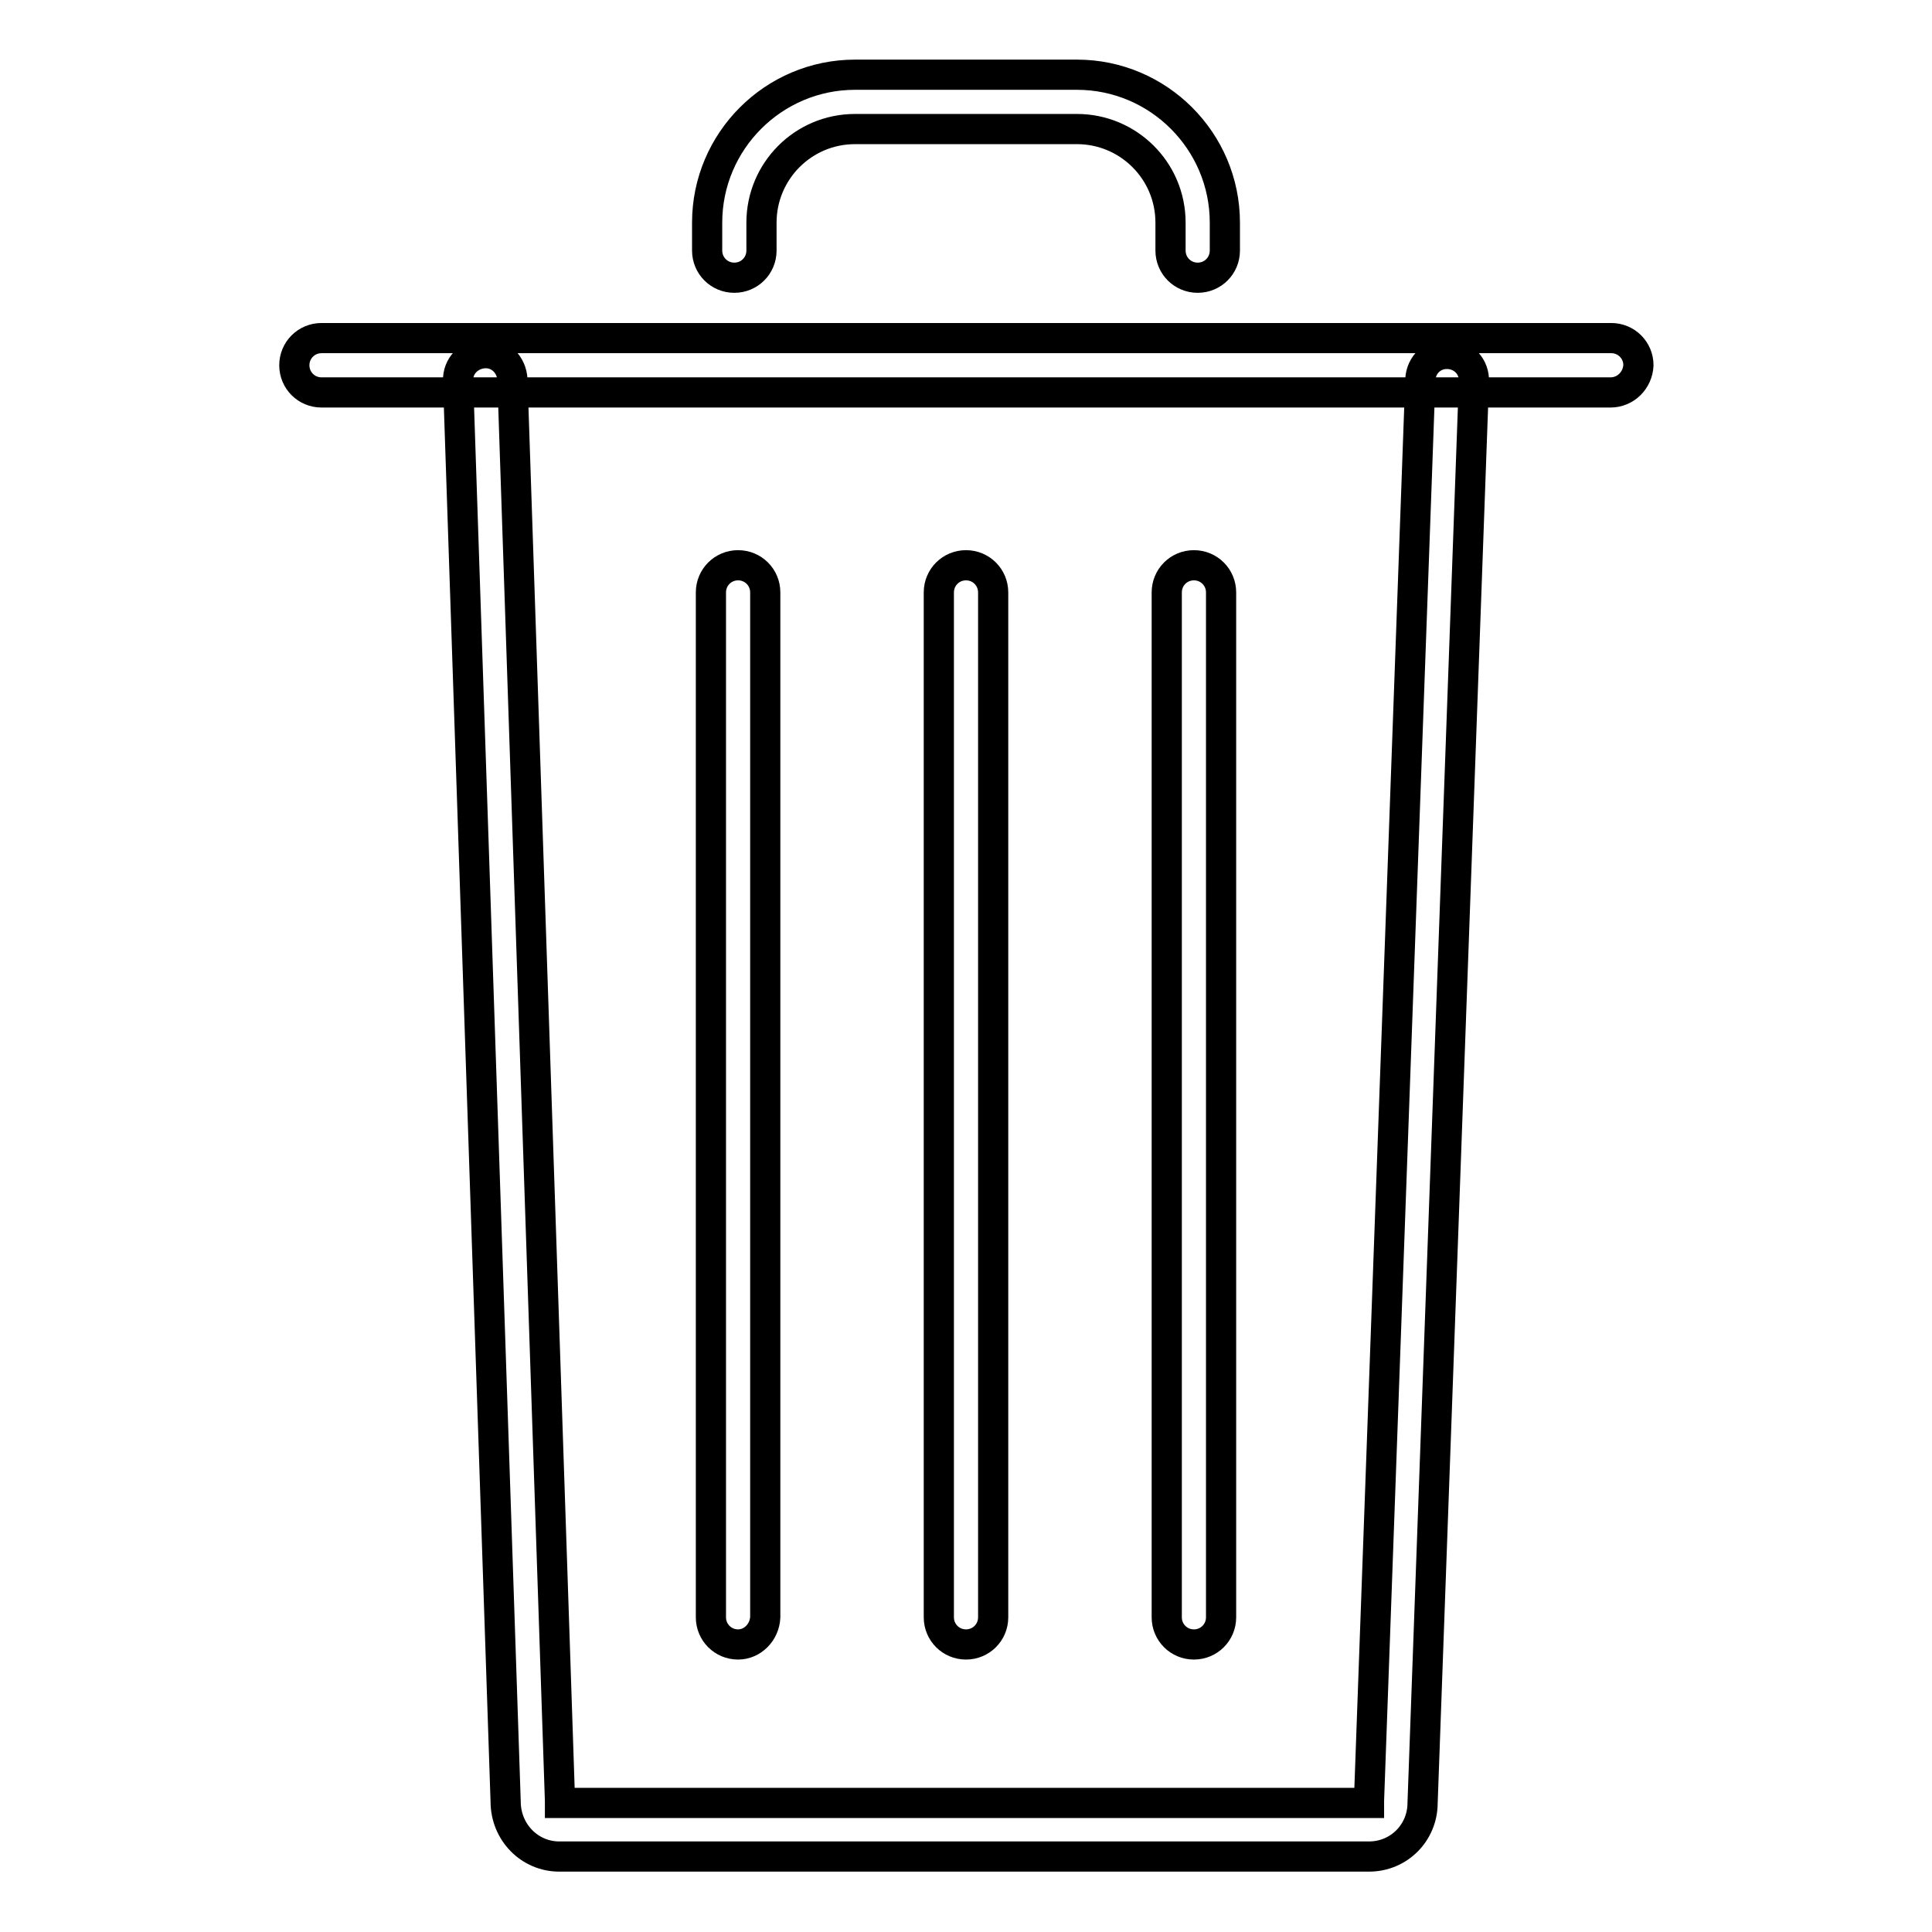 <?xml version="1.0" encoding="utf-8"?>
<!-- Svg Vector Icons : http://www.onlinewebfonts.com/icon -->
<!DOCTYPE svg PUBLIC "-//W3C//DTD SVG 1.1//EN" "http://www.w3.org/Graphics/SVG/1.1/DTD/svg11.dtd">
<svg version="1.1" xmlns="http://www.w3.org/2000/svg" xmlns:xlink="http://www.w3.org/1999/xlink" x="0px" y="0px" viewBox="0 0 256 256" enable-background="new 0 0 256 256" xml:space="preserve">
<g> <path stroke-width="4" fill-opacity="0" stroke="#000000"  d="M97.8,217.9c-2,0-3.6-1.6-3.6-3.6V78.5c0-2,1.6-3.6,3.6-3.6s3.6,1.6,3.6,3.6v135.8 C101.3,216.3,99.7,217.9,97.8,217.9z M128,217.9c-2,0-3.6-1.6-3.6-3.6V78.5c0-2,1.6-3.6,3.6-3.6s3.6,1.6,3.6,3.6v135.8 C131.6,216.3,130,217.9,128,217.9z M158.2,217.9c-2,0-3.6-1.6-3.6-3.6V78.5c0-2,1.6-3.6,3.6-3.6s3.6,1.6,3.6,3.6v135.8 C161.8,216.3,160.2,217.9,158.2,217.9z M181.4,246H74.1c-3.9,0-7.1-3.2-7.1-7.3L60.7,50.5c-0.1-2,1.5-3.6,3.5-3.7 c2-0.1,3.6,1.5,3.7,3.5l6.3,188.3c0,0,0,0.1,0,0.1c0,0.1,0,0.1,0,0.2h107.2c0,0,0-0.1,0-0.2c0,0,0-0.1,0-0.1l6.8-188.3 c0.1-2,1.7-3.5,3.7-3.4c2,0.1,3.5,1.7,3.4,3.7l-6.8,188.3C188.5,242.8,185.4,246,181.4,246z M213.4,52H42.6c-2,0-3.6-1.6-3.6-3.6 c0-2,1.6-3.6,3.6-3.6h170.9c2,0,3.6,1.6,3.6,3.6C217,50.4,215.4,52,213.4,52z M158.7,36.8c-2,0-3.6-1.6-3.6-3.6v-3.7 c0-6.9-5.6-12.4-12.4-12.4h-29.4c-6.9,0-12.4,5.6-12.4,12.4v3.7c0,2-1.6,3.6-3.6,3.6s-3.6-1.6-3.6-3.6v-3.7 c0-10.8,8.8-19.6,19.6-19.6h29.4c10.8,0,19.6,8.8,19.6,19.6v3.7C162.3,35.2,160.7,36.8,158.7,36.8z"/></g>
</svg>